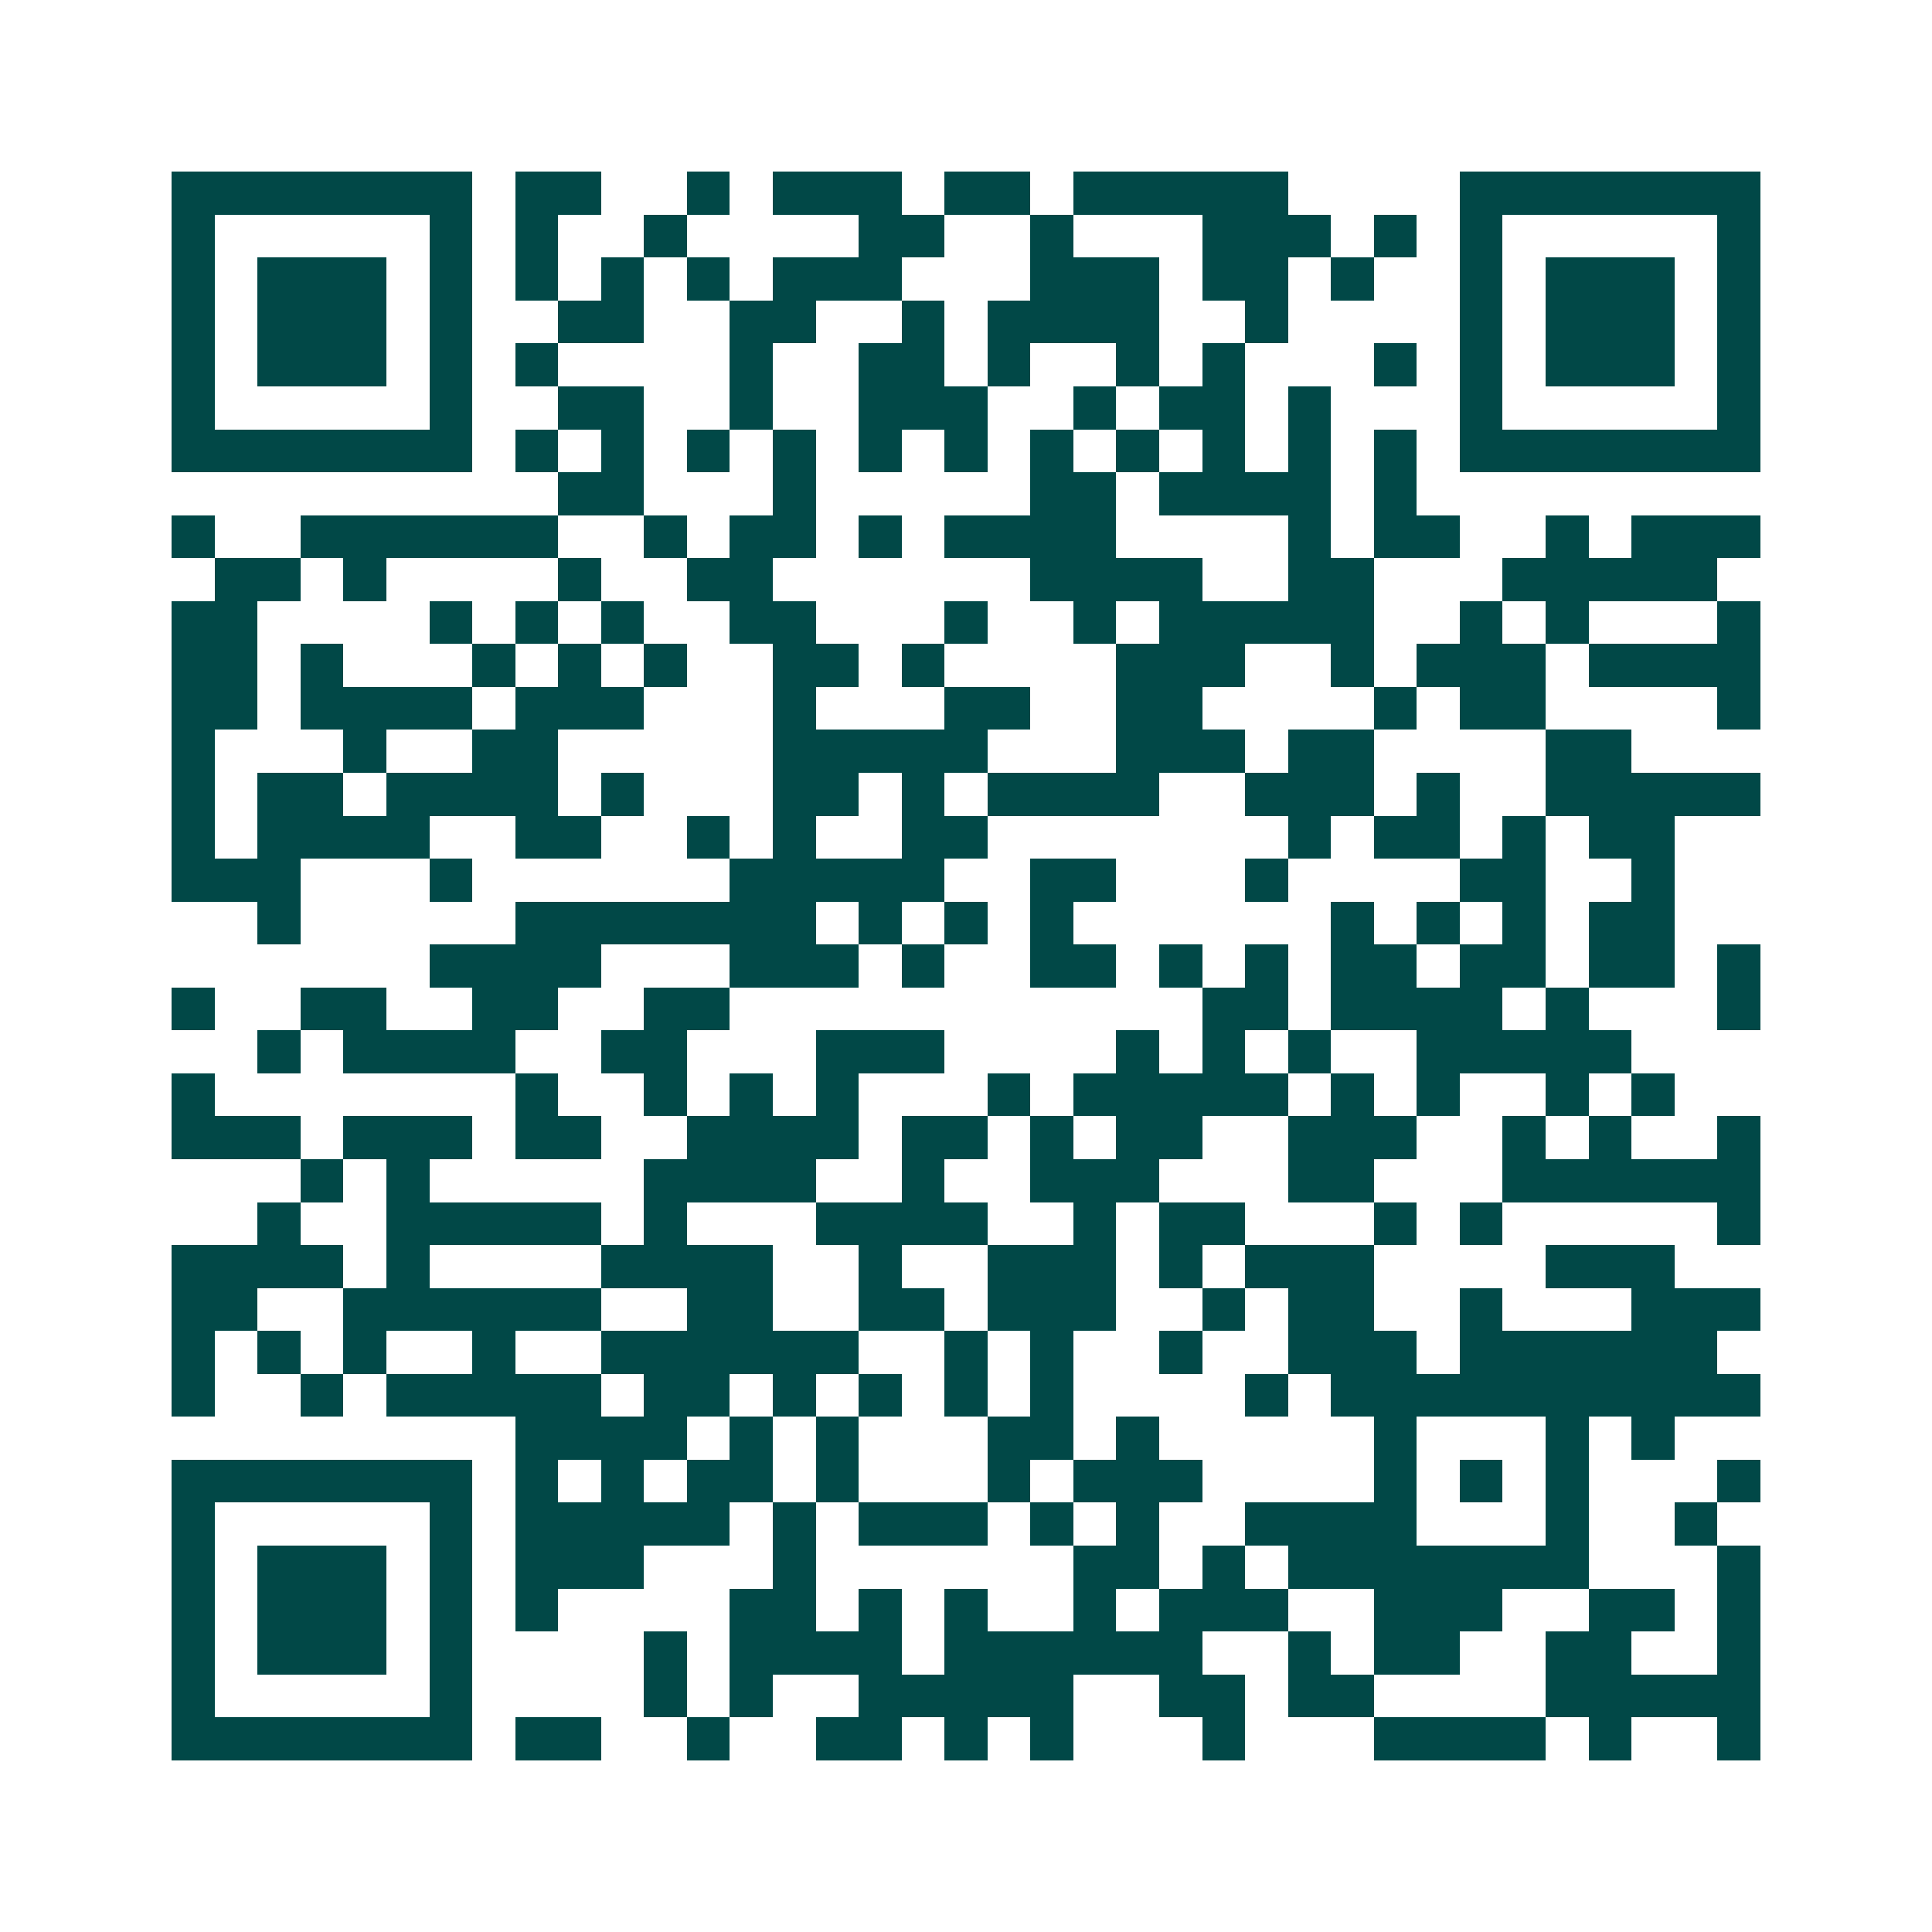 <svg xmlns="http://www.w3.org/2000/svg" width="200" height="200" viewBox="0 0 45 45" shape-rendering="crispEdges"><path fill="#ffffff" d="M0 0h45v45H0z"/><path stroke="#014847" d="M4 4.5h7m1 0h2m2 0h1m1 0h3m1 0h2m1 0h5m4 0h7M4 5.5h1m5 0h1m1 0h1m2 0h1m4 0h2m2 0h1m3 0h3m1 0h1m1 0h1m5 0h1M4 6.5h1m1 0h3m1 0h1m1 0h1m1 0h1m1 0h1m1 0h3m3 0h3m1 0h2m1 0h1m2 0h1m1 0h3m1 0h1M4 7.5h1m1 0h3m1 0h1m2 0h2m2 0h2m2 0h1m1 0h4m2 0h1m4 0h1m1 0h3m1 0h1M4 8.5h1m1 0h3m1 0h1m1 0h1m4 0h1m2 0h2m1 0h1m2 0h1m1 0h1m3 0h1m1 0h1m1 0h3m1 0h1M4 9.5h1m5 0h1m2 0h2m2 0h1m2 0h3m2 0h1m1 0h2m1 0h1m3 0h1m5 0h1M4 10.5h7m1 0h1m1 0h1m1 0h1m1 0h1m1 0h1m1 0h1m1 0h1m1 0h1m1 0h1m1 0h1m1 0h1m1 0h7M13 11.5h2m3 0h1m5 0h2m1 0h4m1 0h1M4 12.5h1m2 0h6m2 0h1m1 0h2m1 0h1m1 0h4m4 0h1m1 0h2m2 0h1m1 0h3M5 13.5h2m1 0h1m4 0h1m2 0h2m6 0h4m2 0h2m3 0h5M4 14.5h2m4 0h1m1 0h1m1 0h1m2 0h2m3 0h1m2 0h1m1 0h5m2 0h1m1 0h1m3 0h1M4 15.5h2m1 0h1m3 0h1m1 0h1m1 0h1m2 0h2m1 0h1m4 0h3m2 0h1m1 0h3m1 0h4M4 16.5h2m1 0h4m1 0h3m3 0h1m3 0h2m2 0h2m4 0h1m1 0h2m4 0h1M4 17.5h1m3 0h1m2 0h2m5 0h5m3 0h3m1 0h2m4 0h2M4 18.5h1m1 0h2m1 0h4m1 0h1m3 0h2m1 0h1m1 0h4m2 0h3m1 0h1m2 0h5M4 19.5h1m1 0h4m2 0h2m2 0h1m1 0h1m2 0h2m7 0h1m1 0h2m1 0h1m1 0h2M4 20.5h3m3 0h1m6 0h5m2 0h2m3 0h1m4 0h2m2 0h1M6 21.5h1m5 0h7m1 0h1m1 0h1m1 0h1m6 0h1m1 0h1m1 0h1m1 0h2M10 22.5h4m3 0h3m1 0h1m2 0h2m1 0h1m1 0h1m1 0h2m1 0h2m1 0h2m1 0h1M4 23.5h1m2 0h2m2 0h2m2 0h2m11 0h2m1 0h4m1 0h1m3 0h1M6 24.5h1m1 0h4m2 0h2m3 0h3m4 0h1m1 0h1m1 0h1m2 0h5M4 25.5h1m7 0h1m2 0h1m1 0h1m1 0h1m3 0h1m1 0h5m1 0h1m1 0h1m2 0h1m1 0h1M4 26.5h3m1 0h3m1 0h2m2 0h4m1 0h2m1 0h1m1 0h2m2 0h3m2 0h1m1 0h1m2 0h1M7 27.5h1m1 0h1m5 0h4m2 0h1m2 0h3m3 0h2m3 0h6M6 28.5h1m2 0h5m1 0h1m3 0h4m2 0h1m1 0h2m3 0h1m1 0h1m5 0h1M4 29.5h4m1 0h1m4 0h4m2 0h1m2 0h3m1 0h1m1 0h3m4 0h3M4 30.5h2m2 0h6m2 0h2m2 0h2m1 0h3m2 0h1m1 0h2m2 0h1m3 0h3M4 31.5h1m1 0h1m1 0h1m2 0h1m2 0h6m2 0h1m1 0h1m2 0h1m2 0h3m1 0h6M4 32.5h1m2 0h1m1 0h5m1 0h2m1 0h1m1 0h1m1 0h1m1 0h1m4 0h1m1 0h10M12 33.5h4m1 0h1m1 0h1m3 0h2m1 0h1m5 0h1m3 0h1m1 0h1M4 34.5h7m1 0h1m1 0h1m1 0h2m1 0h1m3 0h1m1 0h3m4 0h1m1 0h1m1 0h1m3 0h1M4 35.5h1m5 0h1m1 0h5m1 0h1m1 0h3m1 0h1m1 0h1m2 0h4m3 0h1m2 0h1M4 36.5h1m1 0h3m1 0h1m1 0h3m3 0h1m6 0h2m1 0h1m1 0h7m3 0h1M4 37.5h1m1 0h3m1 0h1m1 0h1m4 0h2m1 0h1m1 0h1m2 0h1m1 0h3m2 0h3m2 0h2m1 0h1M4 38.5h1m1 0h3m1 0h1m4 0h1m1 0h4m1 0h6m2 0h1m1 0h2m2 0h2m2 0h1M4 39.5h1m5 0h1m4 0h1m1 0h1m2 0h5m2 0h2m1 0h2m4 0h5M4 40.5h7m1 0h2m2 0h1m2 0h2m1 0h1m1 0h1m3 0h1m3 0h4m1 0h1m2 0h1"/></svg>
